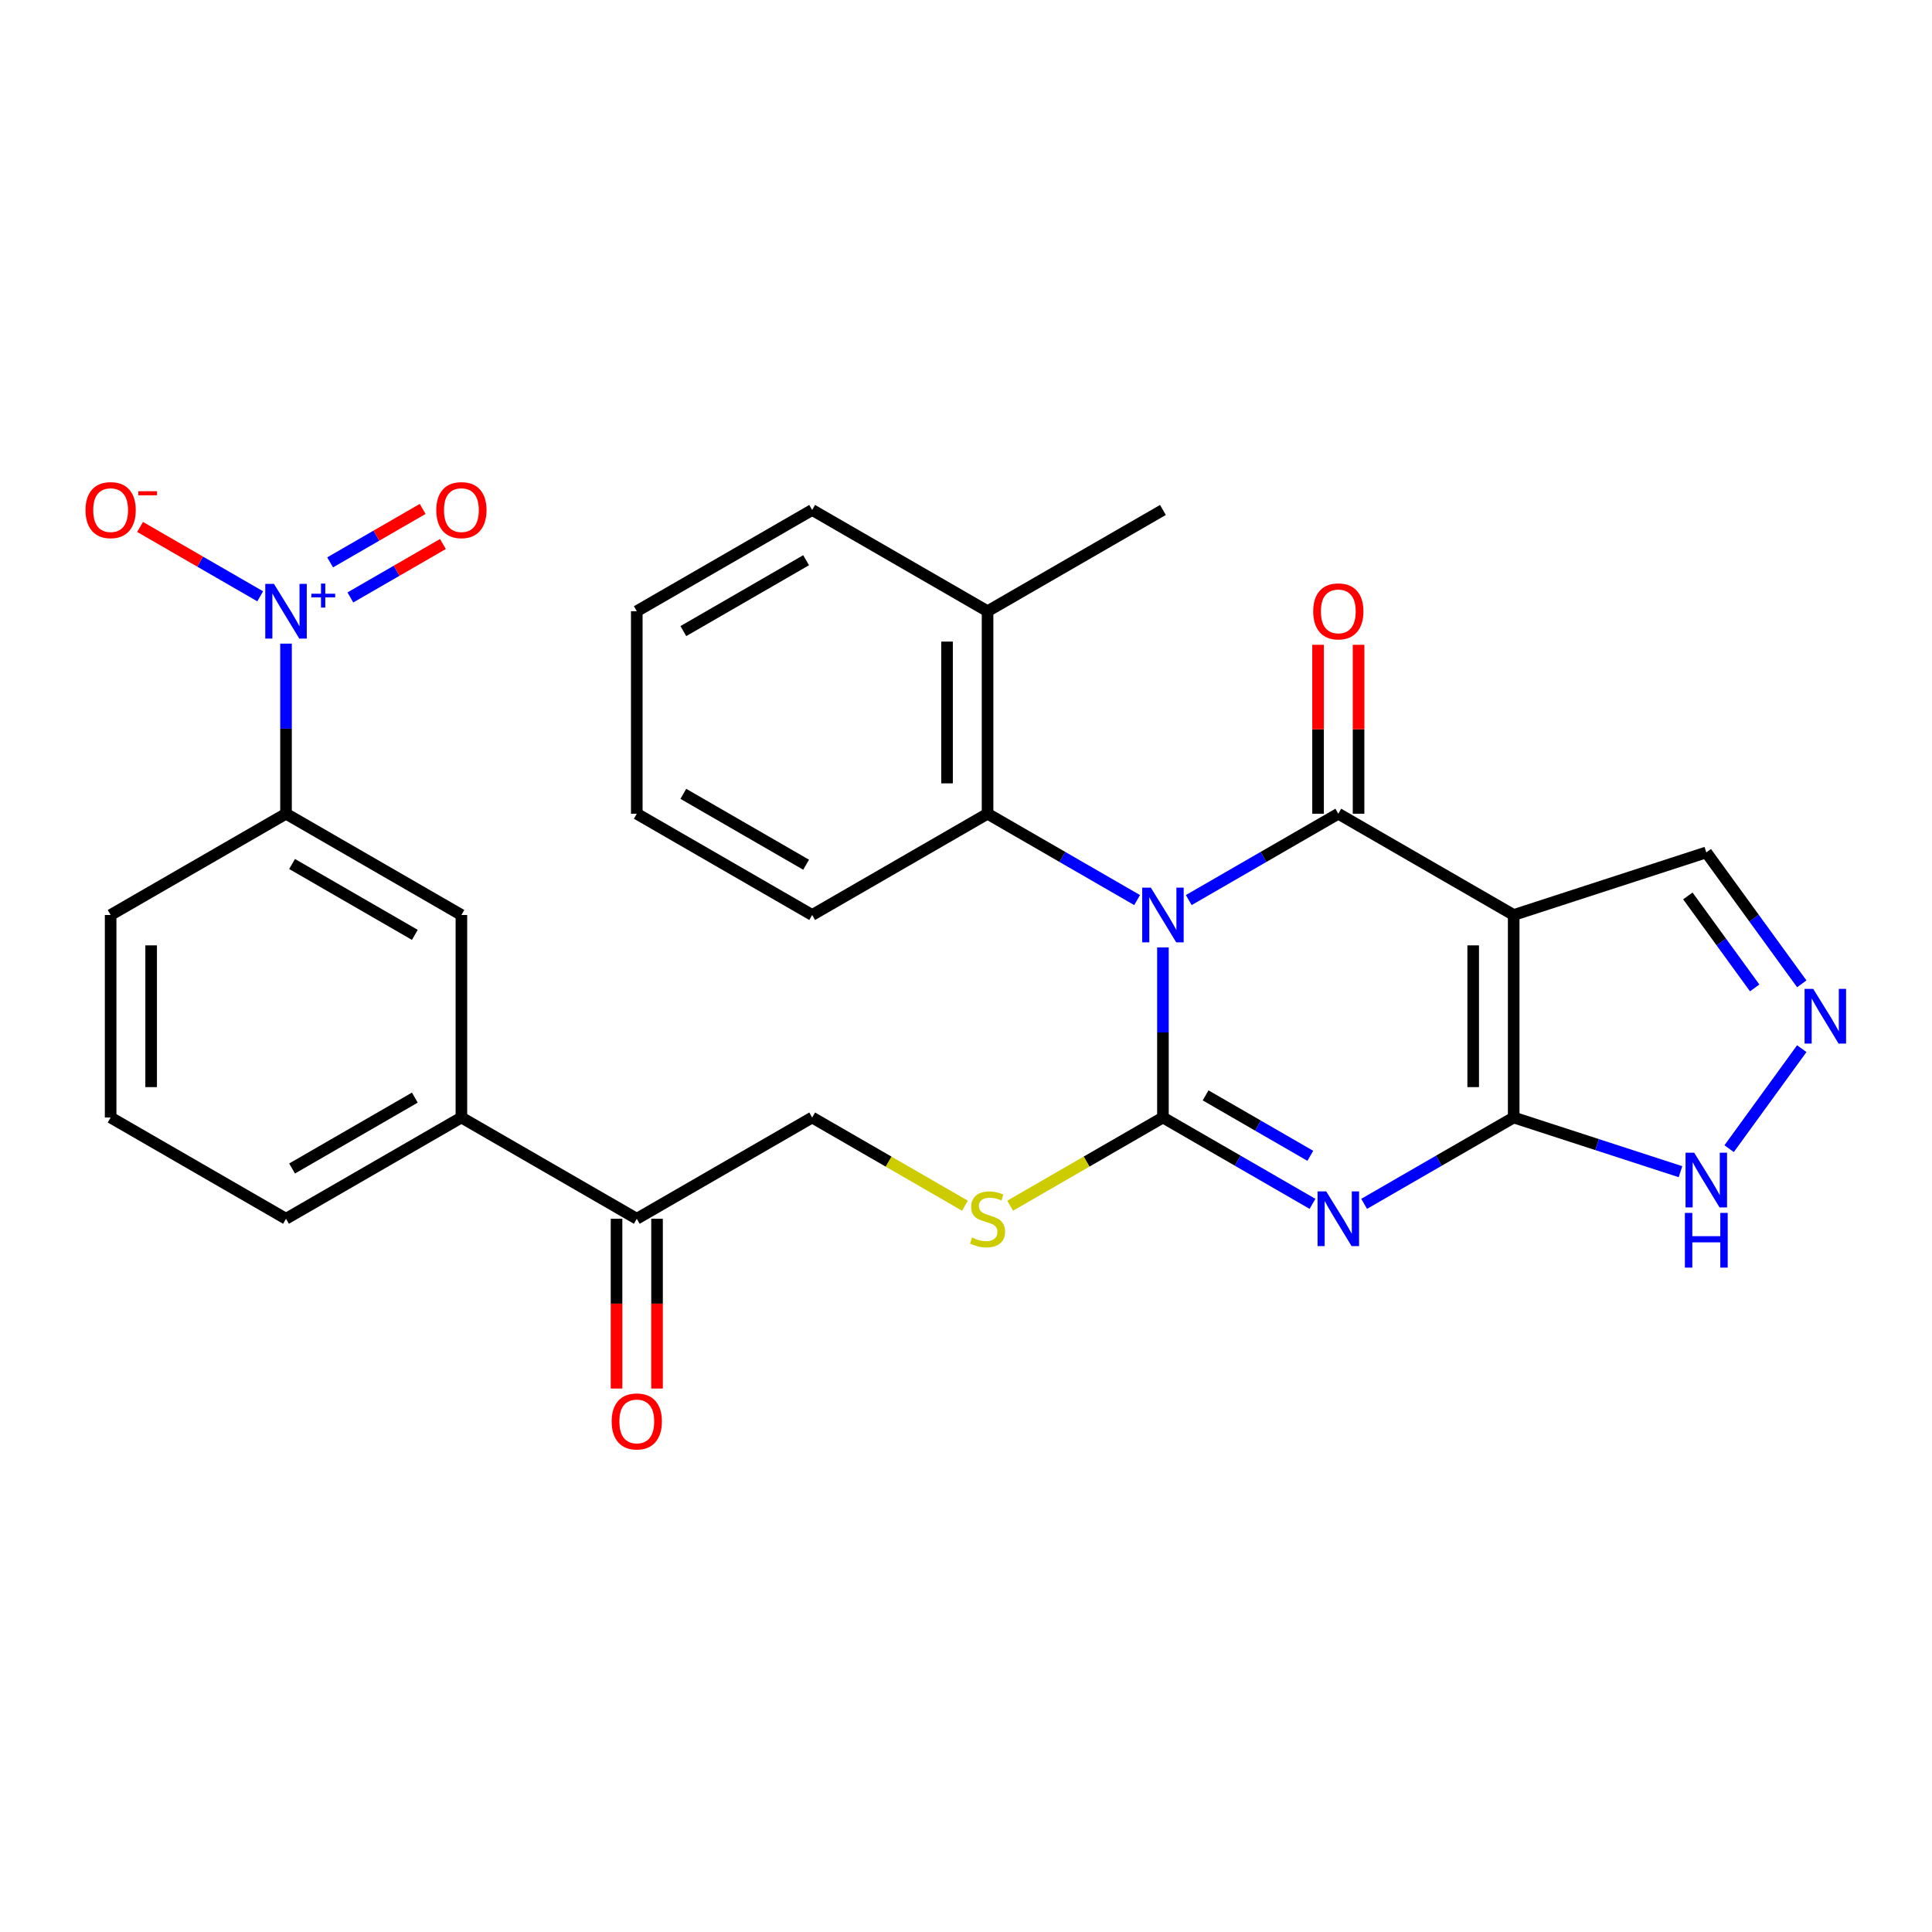 <?xml version='1.0' encoding='iso-8859-1'?>
<svg version='1.1' baseProfile='full'
              xmlns='http://www.w3.org/2000/svg'
                      xmlns:rdkit='http://www.rdkit.org/xml'
                      xmlns:xlink='http://www.w3.org/1999/xlink'
                  xml:space='preserve'
width='1000px' height='1000px' viewBox='0 0 1000 1000'>
<!-- END OF HEADER -->
<rect style='opacity:1.0;fill:#FFFFFF;stroke:none' width='1000' height='1000' x='0' y='0'> </rect>
<path class='bond-0' d='M 601.93,490.375 L 601.93,534.396' style='fill:none;fill-rule:evenodd;stroke:#0000FF;stroke-width:6px;stroke-linecap:butt;stroke-linejoin:miter;stroke-opacity:1' />
<path class='bond-0' d='M 601.93,534.396 L 601.93,578.416' style='fill:none;fill-rule:evenodd;stroke:#000000;stroke-width:6px;stroke-linecap:butt;stroke-linejoin:miter;stroke-opacity:1' />
<path class='bond-2' d='M 615.291,465.881 L 653.999,443.533' style='fill:none;fill-rule:evenodd;stroke:#0000FF;stroke-width:6px;stroke-linecap:butt;stroke-linejoin:miter;stroke-opacity:1' />
<path class='bond-2' d='M 653.999,443.533 L 692.708,421.185' style='fill:none;fill-rule:evenodd;stroke:#000000;stroke-width:6px;stroke-linecap:butt;stroke-linejoin:miter;stroke-opacity:1' />
<path class='bond-6' d='M 588.57,465.881 L 549.861,443.533' style='fill:none;fill-rule:evenodd;stroke:#0000FF;stroke-width:6px;stroke-linecap:butt;stroke-linejoin:miter;stroke-opacity:1' />
<path class='bond-6' d='M 549.861,443.533 L 511.153,421.185' style='fill:none;fill-rule:evenodd;stroke:#000000;stroke-width:6px;stroke-linecap:butt;stroke-linejoin:miter;stroke-opacity:1' />
<path class='bond-1' d='M 601.93,578.416 L 640.639,600.764' style='fill:none;fill-rule:evenodd;stroke:#000000;stroke-width:6px;stroke-linecap:butt;stroke-linejoin:miter;stroke-opacity:1' />
<path class='bond-1' d='M 640.639,600.764 L 679.347,623.112' style='fill:none;fill-rule:evenodd;stroke:#0000FF;stroke-width:6px;stroke-linecap:butt;stroke-linejoin:miter;stroke-opacity:1' />
<path class='bond-1' d='M 624.025,566.965 L 651.121,582.608' style='fill:none;fill-rule:evenodd;stroke:#000000;stroke-width:6px;stroke-linecap:butt;stroke-linejoin:miter;stroke-opacity:1' />
<path class='bond-1' d='M 651.121,582.608 L 678.217,598.252' style='fill:none;fill-rule:evenodd;stroke:#0000FF;stroke-width:6px;stroke-linecap:butt;stroke-linejoin:miter;stroke-opacity:1' />
<path class='bond-9' d='M 601.93,578.416 L 562.392,601.243' style='fill:none;fill-rule:evenodd;stroke:#000000;stroke-width:6px;stroke-linecap:butt;stroke-linejoin:miter;stroke-opacity:1' />
<path class='bond-9' d='M 562.392,601.243 L 522.853,624.071' style='fill:none;fill-rule:evenodd;stroke:#CCCC00;stroke-width:6px;stroke-linecap:butt;stroke-linejoin:miter;stroke-opacity:1' />
<path class='bond-29' d='M 706.068,623.112 L 744.776,600.764' style='fill:none;fill-rule:evenodd;stroke:#0000FF;stroke-width:6px;stroke-linecap:butt;stroke-linejoin:miter;stroke-opacity:1' />
<path class='bond-29' d='M 744.776,600.764 L 783.485,578.416' style='fill:none;fill-rule:evenodd;stroke:#000000;stroke-width:6px;stroke-linecap:butt;stroke-linejoin:miter;stroke-opacity:1' />
<path class='bond-3' d='M 692.708,421.185 L 783.485,473.595' style='fill:none;fill-rule:evenodd;stroke:#000000;stroke-width:6px;stroke-linecap:butt;stroke-linejoin:miter;stroke-opacity:1' />
<path class='bond-13' d='M 703.19,421.185 L 703.19,377.465' style='fill:none;fill-rule:evenodd;stroke:#000000;stroke-width:6px;stroke-linecap:butt;stroke-linejoin:miter;stroke-opacity:1' />
<path class='bond-13' d='M 703.19,377.465 L 703.19,333.745' style='fill:none;fill-rule:evenodd;stroke:#FF0000;stroke-width:6px;stroke-linecap:butt;stroke-linejoin:miter;stroke-opacity:1' />
<path class='bond-13' d='M 682.225,421.185 L 682.225,377.465' style='fill:none;fill-rule:evenodd;stroke:#000000;stroke-width:6px;stroke-linecap:butt;stroke-linejoin:miter;stroke-opacity:1' />
<path class='bond-13' d='M 682.225,377.465 L 682.225,333.745' style='fill:none;fill-rule:evenodd;stroke:#FF0000;stroke-width:6px;stroke-linecap:butt;stroke-linejoin:miter;stroke-opacity:1' />
<path class='bond-4' d='M 783.485,473.595 L 783.485,578.416' style='fill:none;fill-rule:evenodd;stroke:#000000;stroke-width:6px;stroke-linecap:butt;stroke-linejoin:miter;stroke-opacity:1' />
<path class='bond-4' d='M 762.521,489.318 L 762.521,562.692' style='fill:none;fill-rule:evenodd;stroke:#000000;stroke-width:6px;stroke-linecap:butt;stroke-linejoin:miter;stroke-opacity:1' />
<path class='bond-11' d='M 783.485,473.595 L 883.175,441.204' style='fill:none;fill-rule:evenodd;stroke:#000000;stroke-width:6px;stroke-linecap:butt;stroke-linejoin:miter;stroke-opacity:1' />
<path class='bond-8' d='M 783.485,578.416 L 826.65,592.441' style='fill:none;fill-rule:evenodd;stroke:#000000;stroke-width:6px;stroke-linecap:butt;stroke-linejoin:miter;stroke-opacity:1' />
<path class='bond-8' d='M 826.65,592.441 L 869.815,606.466' style='fill:none;fill-rule:evenodd;stroke:#0000FF;stroke-width:6px;stroke-linecap:butt;stroke-linejoin:miter;stroke-opacity:1' />
<path class='bond-5' d='M 148.044,333.145 L 148.044,377.165' style='fill:none;fill-rule:evenodd;stroke:#0000FF;stroke-width:6px;stroke-linecap:butt;stroke-linejoin:miter;stroke-opacity:1' />
<path class='bond-5' d='M 148.044,377.165 L 148.044,421.185' style='fill:none;fill-rule:evenodd;stroke:#000000;stroke-width:6px;stroke-linecap:butt;stroke-linejoin:miter;stroke-opacity:1' />
<path class='bond-15' d='M 134.683,308.65 L 103.592,290.7' style='fill:none;fill-rule:evenodd;stroke:#0000FF;stroke-width:6px;stroke-linecap:butt;stroke-linejoin:miter;stroke-opacity:1' />
<path class='bond-15' d='M 103.592,290.7 L 72.501,272.75' style='fill:none;fill-rule:evenodd;stroke:#FF0000;stroke-width:6px;stroke-linecap:butt;stroke-linejoin:miter;stroke-opacity:1' />
<path class='bond-17' d='M 181.35,309.238 L 205.301,295.41' style='fill:none;fill-rule:evenodd;stroke:#0000FF;stroke-width:6px;stroke-linecap:butt;stroke-linejoin:miter;stroke-opacity:1' />
<path class='bond-17' d='M 205.301,295.41 L 229.252,281.582' style='fill:none;fill-rule:evenodd;stroke:#FF0000;stroke-width:6px;stroke-linecap:butt;stroke-linejoin:miter;stroke-opacity:1' />
<path class='bond-17' d='M 170.868,291.083 L 194.819,277.255' style='fill:none;fill-rule:evenodd;stroke:#0000FF;stroke-width:6px;stroke-linecap:butt;stroke-linejoin:miter;stroke-opacity:1' />
<path class='bond-17' d='M 194.819,277.255 L 218.77,263.427' style='fill:none;fill-rule:evenodd;stroke:#FF0000;stroke-width:6px;stroke-linecap:butt;stroke-linejoin:miter;stroke-opacity:1' />
<path class='bond-19' d='M 511.153,421.185 L 511.153,316.364' style='fill:none;fill-rule:evenodd;stroke:#000000;stroke-width:6px;stroke-linecap:butt;stroke-linejoin:miter;stroke-opacity:1' />
<path class='bond-19' d='M 490.189,405.462 L 490.189,332.087' style='fill:none;fill-rule:evenodd;stroke:#000000;stroke-width:6px;stroke-linecap:butt;stroke-linejoin:miter;stroke-opacity:1' />
<path class='bond-21' d='M 511.153,421.185 L 420.376,473.595' style='fill:none;fill-rule:evenodd;stroke:#000000;stroke-width:6px;stroke-linecap:butt;stroke-linejoin:miter;stroke-opacity:1' />
<path class='bond-7' d='M 932.595,509.225 L 907.885,475.214' style='fill:none;fill-rule:evenodd;stroke:#0000FF;stroke-width:6px;stroke-linecap:butt;stroke-linejoin:miter;stroke-opacity:1' />
<path class='bond-7' d='M 907.885,475.214 L 883.175,441.204' style='fill:none;fill-rule:evenodd;stroke:#000000;stroke-width:6px;stroke-linecap:butt;stroke-linejoin:miter;stroke-opacity:1' />
<path class='bond-7' d='M 908.222,511.344 L 890.925,487.537' style='fill:none;fill-rule:evenodd;stroke:#0000FF;stroke-width:6px;stroke-linecap:butt;stroke-linejoin:miter;stroke-opacity:1' />
<path class='bond-7' d='M 890.925,487.537 L 873.628,463.729' style='fill:none;fill-rule:evenodd;stroke:#000000;stroke-width:6px;stroke-linecap:butt;stroke-linejoin:miter;stroke-opacity:1' />
<path class='bond-31' d='M 932.595,542.786 L 894.99,594.545' style='fill:none;fill-rule:evenodd;stroke:#0000FF;stroke-width:6px;stroke-linecap:butt;stroke-linejoin:miter;stroke-opacity:1' />
<path class='bond-18' d='M 499.452,624.071 L 459.914,601.243' style='fill:none;fill-rule:evenodd;stroke:#CCCC00;stroke-width:6px;stroke-linecap:butt;stroke-linejoin:miter;stroke-opacity:1' />
<path class='bond-18' d='M 459.914,601.243 L 420.376,578.416' style='fill:none;fill-rule:evenodd;stroke:#000000;stroke-width:6px;stroke-linecap:butt;stroke-linejoin:miter;stroke-opacity:1' />
<path class='bond-10' d='M 148.044,421.185 L 238.821,473.595' style='fill:none;fill-rule:evenodd;stroke:#000000;stroke-width:6px;stroke-linecap:butt;stroke-linejoin:miter;stroke-opacity:1' />
<path class='bond-10' d='M 151.178,447.202 L 214.722,483.889' style='fill:none;fill-rule:evenodd;stroke:#000000;stroke-width:6px;stroke-linecap:butt;stroke-linejoin:miter;stroke-opacity:1' />
<path class='bond-32' d='M 148.044,421.185 L 57.266,473.595' style='fill:none;fill-rule:evenodd;stroke:#000000;stroke-width:6px;stroke-linecap:butt;stroke-linejoin:miter;stroke-opacity:1' />
<path class='bond-12' d='M 238.821,473.595 L 238.821,578.416' style='fill:none;fill-rule:evenodd;stroke:#000000;stroke-width:6px;stroke-linecap:butt;stroke-linejoin:miter;stroke-opacity:1' />
<path class='bond-14' d='M 238.821,578.416 L 329.598,630.826' style='fill:none;fill-rule:evenodd;stroke:#000000;stroke-width:6px;stroke-linecap:butt;stroke-linejoin:miter;stroke-opacity:1' />
<path class='bond-23' d='M 238.821,578.416 L 148.044,630.826' style='fill:none;fill-rule:evenodd;stroke:#000000;stroke-width:6px;stroke-linecap:butt;stroke-linejoin:miter;stroke-opacity:1' />
<path class='bond-23' d='M 214.722,568.122 L 151.178,604.809' style='fill:none;fill-rule:evenodd;stroke:#000000;stroke-width:6px;stroke-linecap:butt;stroke-linejoin:miter;stroke-opacity:1' />
<path class='bond-16' d='M 329.598,630.826 L 420.376,578.416' style='fill:none;fill-rule:evenodd;stroke:#000000;stroke-width:6px;stroke-linecap:butt;stroke-linejoin:miter;stroke-opacity:1' />
<path class='bond-20' d='M 319.116,630.826 L 319.116,674.766' style='fill:none;fill-rule:evenodd;stroke:#000000;stroke-width:6px;stroke-linecap:butt;stroke-linejoin:miter;stroke-opacity:1' />
<path class='bond-20' d='M 319.116,674.766 L 319.116,718.706' style='fill:none;fill-rule:evenodd;stroke:#FF0000;stroke-width:6px;stroke-linecap:butt;stroke-linejoin:miter;stroke-opacity:1' />
<path class='bond-20' d='M 340.08,630.826 L 340.08,674.766' style='fill:none;fill-rule:evenodd;stroke:#000000;stroke-width:6px;stroke-linecap:butt;stroke-linejoin:miter;stroke-opacity:1' />
<path class='bond-20' d='M 340.08,674.766 L 340.08,718.706' style='fill:none;fill-rule:evenodd;stroke:#FF0000;stroke-width:6px;stroke-linecap:butt;stroke-linejoin:miter;stroke-opacity:1' />
<path class='bond-25' d='M 511.153,316.364 L 601.93,263.954' style='fill:none;fill-rule:evenodd;stroke:#000000;stroke-width:6px;stroke-linecap:butt;stroke-linejoin:miter;stroke-opacity:1' />
<path class='bond-26' d='M 511.153,316.364 L 420.376,263.954' style='fill:none;fill-rule:evenodd;stroke:#000000;stroke-width:6px;stroke-linecap:butt;stroke-linejoin:miter;stroke-opacity:1' />
<path class='bond-27' d='M 420.376,473.595 L 329.598,421.185' style='fill:none;fill-rule:evenodd;stroke:#000000;stroke-width:6px;stroke-linecap:butt;stroke-linejoin:miter;stroke-opacity:1' />
<path class='bond-27' d='M 417.241,447.578 L 353.697,410.891' style='fill:none;fill-rule:evenodd;stroke:#000000;stroke-width:6px;stroke-linecap:butt;stroke-linejoin:miter;stroke-opacity:1' />
<path class='bond-22' d='M 57.266,473.595 L 57.266,578.416' style='fill:none;fill-rule:evenodd;stroke:#000000;stroke-width:6px;stroke-linecap:butt;stroke-linejoin:miter;stroke-opacity:1' />
<path class='bond-22' d='M 78.23,489.318 L 78.23,562.692' style='fill:none;fill-rule:evenodd;stroke:#000000;stroke-width:6px;stroke-linecap:butt;stroke-linejoin:miter;stroke-opacity:1' />
<path class='bond-24' d='M 148.044,630.826 L 57.266,578.416' style='fill:none;fill-rule:evenodd;stroke:#000000;stroke-width:6px;stroke-linecap:butt;stroke-linejoin:miter;stroke-opacity:1' />
<path class='bond-30' d='M 420.376,263.954 L 329.598,316.364' style='fill:none;fill-rule:evenodd;stroke:#000000;stroke-width:6px;stroke-linecap:butt;stroke-linejoin:miter;stroke-opacity:1' />
<path class='bond-30' d='M 417.241,289.971 L 353.697,326.658' style='fill:none;fill-rule:evenodd;stroke:#000000;stroke-width:6px;stroke-linecap:butt;stroke-linejoin:miter;stroke-opacity:1' />
<path class='bond-28' d='M 329.598,421.185 L 329.598,316.364' style='fill:none;fill-rule:evenodd;stroke:#000000;stroke-width:6px;stroke-linecap:butt;stroke-linejoin:miter;stroke-opacity:1' />
<path  class='atom-0' d='M 595.67 459.435
L 604.95 474.435
Q 605.87 475.915, 607.35 478.595
Q 608.83 481.275, 608.91 481.435
L 608.91 459.435
L 612.67 459.435
L 612.67 487.755
L 608.79 487.755
L 598.83 471.355
Q 597.67 469.435, 596.43 467.235
Q 595.23 465.035, 594.87 464.355
L 594.87 487.755
L 591.19 487.755
L 591.19 459.435
L 595.67 459.435
' fill='#0000FF'/>
<path  class='atom-2' d='M 686.448 616.666
L 695.728 631.666
Q 696.648 633.146, 698.128 635.826
Q 699.608 638.506, 699.688 638.666
L 699.688 616.666
L 703.448 616.666
L 703.448 644.986
L 699.568 644.986
L 689.608 628.586
Q 688.448 626.666, 687.208 624.466
Q 686.008 622.266, 685.648 621.586
L 685.648 644.986
L 681.968 644.986
L 681.968 616.666
L 686.448 616.666
' fill='#0000FF'/>
<path  class='atom-6' d='M 141.784 302.204
L 151.064 317.204
Q 151.984 318.684, 153.464 321.364
Q 154.944 324.044, 155.024 324.204
L 155.024 302.204
L 158.784 302.204
L 158.784 330.524
L 154.904 330.524
L 144.944 314.124
Q 143.784 312.204, 142.544 310.004
Q 141.344 307.804, 140.984 307.124
L 140.984 330.524
L 137.304 330.524
L 137.304 302.204
L 141.784 302.204
' fill='#0000FF'/>
<path  class='atom-6' d='M 161.16 307.309
L 166.149 307.309
L 166.149 302.055
L 168.367 302.055
L 168.367 307.309
L 173.488 307.309
L 173.488 309.21
L 168.367 309.21
L 168.367 314.49
L 166.149 314.49
L 166.149 309.21
L 161.16 309.21
L 161.16 307.309
' fill='#0000FF'/>
<path  class='atom-8' d='M 938.527 511.845
L 947.807 526.845
Q 948.727 528.325, 950.207 531.005
Q 951.687 533.685, 951.767 533.845
L 951.767 511.845
L 955.527 511.845
L 955.527 540.165
L 951.647 540.165
L 941.687 523.765
Q 940.527 521.845, 939.287 519.645
Q 938.087 517.445, 937.727 516.765
L 937.727 540.165
L 934.047 540.165
L 934.047 511.845
L 938.527 511.845
' fill='#0000FF'/>
<path  class='atom-9' d='M 876.915 596.647
L 886.195 611.647
Q 887.115 613.127, 888.595 615.807
Q 890.075 618.487, 890.155 618.647
L 890.155 596.647
L 893.915 596.647
L 893.915 624.967
L 890.035 624.967
L 880.075 608.567
Q 878.915 606.647, 877.675 604.447
Q 876.475 602.247, 876.115 601.567
L 876.115 624.967
L 872.435 624.967
L 872.435 596.647
L 876.915 596.647
' fill='#0000FF'/>
<path  class='atom-9' d='M 872.095 627.799
L 875.935 627.799
L 875.935 639.839
L 890.415 639.839
L 890.415 627.799
L 894.255 627.799
L 894.255 656.119
L 890.415 656.119
L 890.415 643.039
L 875.935 643.039
L 875.935 656.119
L 872.095 656.119
L 872.095 627.799
' fill='#0000FF'/>
<path  class='atom-10' d='M 503.153 640.546
Q 503.473 640.666, 504.793 641.226
Q 506.113 641.786, 507.553 642.146
Q 509.033 642.466, 510.473 642.466
Q 513.153 642.466, 514.713 641.186
Q 516.273 639.866, 516.273 637.586
Q 516.273 636.026, 515.473 635.066
Q 514.713 634.106, 513.513 633.586
Q 512.313 633.066, 510.313 632.466
Q 507.793 631.706, 506.273 630.986
Q 504.793 630.266, 503.713 628.746
Q 502.673 627.226, 502.673 624.666
Q 502.673 621.106, 505.073 618.906
Q 507.513 616.706, 512.313 616.706
Q 515.593 616.706, 519.313 618.266
L 518.393 621.346
Q 514.993 619.946, 512.433 619.946
Q 509.673 619.946, 508.153 621.106
Q 506.633 622.226, 506.673 624.186
Q 506.673 625.706, 507.433 626.626
Q 508.233 627.546, 509.353 628.066
Q 510.513 628.586, 512.433 629.186
Q 514.993 629.986, 516.513 630.786
Q 518.033 631.586, 519.113 633.226
Q 520.233 634.826, 520.233 637.586
Q 520.233 641.506, 517.593 643.626
Q 514.993 645.706, 510.633 645.706
Q 508.113 645.706, 506.193 645.146
Q 504.313 644.626, 502.073 643.706
L 503.153 640.546
' fill='#CCCC00'/>
<path  class='atom-14' d='M 679.708 316.444
Q 679.708 309.644, 683.068 305.844
Q 686.428 302.044, 692.708 302.044
Q 698.988 302.044, 702.348 305.844
Q 705.708 309.644, 705.708 316.444
Q 705.708 323.324, 702.308 327.244
Q 698.908 331.124, 692.708 331.124
Q 686.468 331.124, 683.068 327.244
Q 679.708 323.364, 679.708 316.444
M 692.708 327.924
Q 697.028 327.924, 699.348 325.044
Q 701.708 322.124, 701.708 316.444
Q 701.708 310.884, 699.348 308.084
Q 697.028 305.244, 692.708 305.244
Q 688.388 305.244, 686.028 308.044
Q 683.708 310.844, 683.708 316.444
Q 683.708 322.164, 686.028 325.044
Q 688.388 327.924, 692.708 327.924
' fill='#FF0000'/>
<path  class='atom-16' d='M 44.266 264.034
Q 44.266 257.234, 47.626 253.434
Q 50.986 249.634, 57.266 249.634
Q 63.546 249.634, 66.906 253.434
Q 70.266 257.234, 70.266 264.034
Q 70.266 270.914, 66.866 274.834
Q 63.466 278.714, 57.266 278.714
Q 51.026 278.714, 47.626 274.834
Q 44.266 270.954, 44.266 264.034
M 57.266 275.514
Q 61.586 275.514, 63.906 272.634
Q 66.266 269.714, 66.266 264.034
Q 66.266 258.474, 63.906 255.674
Q 61.586 252.834, 57.266 252.834
Q 52.946 252.834, 50.586 255.634
Q 48.266 258.434, 48.266 264.034
Q 48.266 269.754, 50.586 272.634
Q 52.946 275.514, 57.266 275.514
' fill='#FF0000'/>
<path  class='atom-16' d='M 71.586 254.256
L 81.275 254.256
L 81.275 256.368
L 71.586 256.368
L 71.586 254.256
' fill='#FF0000'/>
<path  class='atom-18' d='M 225.821 264.034
Q 225.821 257.234, 229.181 253.434
Q 232.541 249.634, 238.821 249.634
Q 245.101 249.634, 248.461 253.434
Q 251.821 257.234, 251.821 264.034
Q 251.821 270.914, 248.421 274.834
Q 245.021 278.714, 238.821 278.714
Q 232.581 278.714, 229.181 274.834
Q 225.821 270.954, 225.821 264.034
M 238.821 275.514
Q 243.141 275.514, 245.461 272.634
Q 247.821 269.714, 247.821 264.034
Q 247.821 258.474, 245.461 255.674
Q 243.141 252.834, 238.821 252.834
Q 234.501 252.834, 232.141 255.634
Q 229.821 258.434, 229.821 264.034
Q 229.821 269.754, 232.141 272.634
Q 234.501 275.514, 238.821 275.514
' fill='#FF0000'/>
<path  class='atom-21' d='M 316.598 735.727
Q 316.598 728.927, 319.958 725.127
Q 323.318 721.327, 329.598 721.327
Q 335.878 721.327, 339.238 725.127
Q 342.598 728.927, 342.598 735.727
Q 342.598 742.607, 339.198 746.527
Q 335.798 750.407, 329.598 750.407
Q 323.358 750.407, 319.958 746.527
Q 316.598 742.647, 316.598 735.727
M 329.598 747.207
Q 333.918 747.207, 336.238 744.327
Q 338.598 741.407, 338.598 735.727
Q 338.598 730.167, 336.238 727.367
Q 333.918 724.527, 329.598 724.527
Q 325.278 724.527, 322.918 727.327
Q 320.598 730.127, 320.598 735.727
Q 320.598 741.447, 322.918 744.327
Q 325.278 747.207, 329.598 747.207
' fill='#FF0000'/>
</svg>
